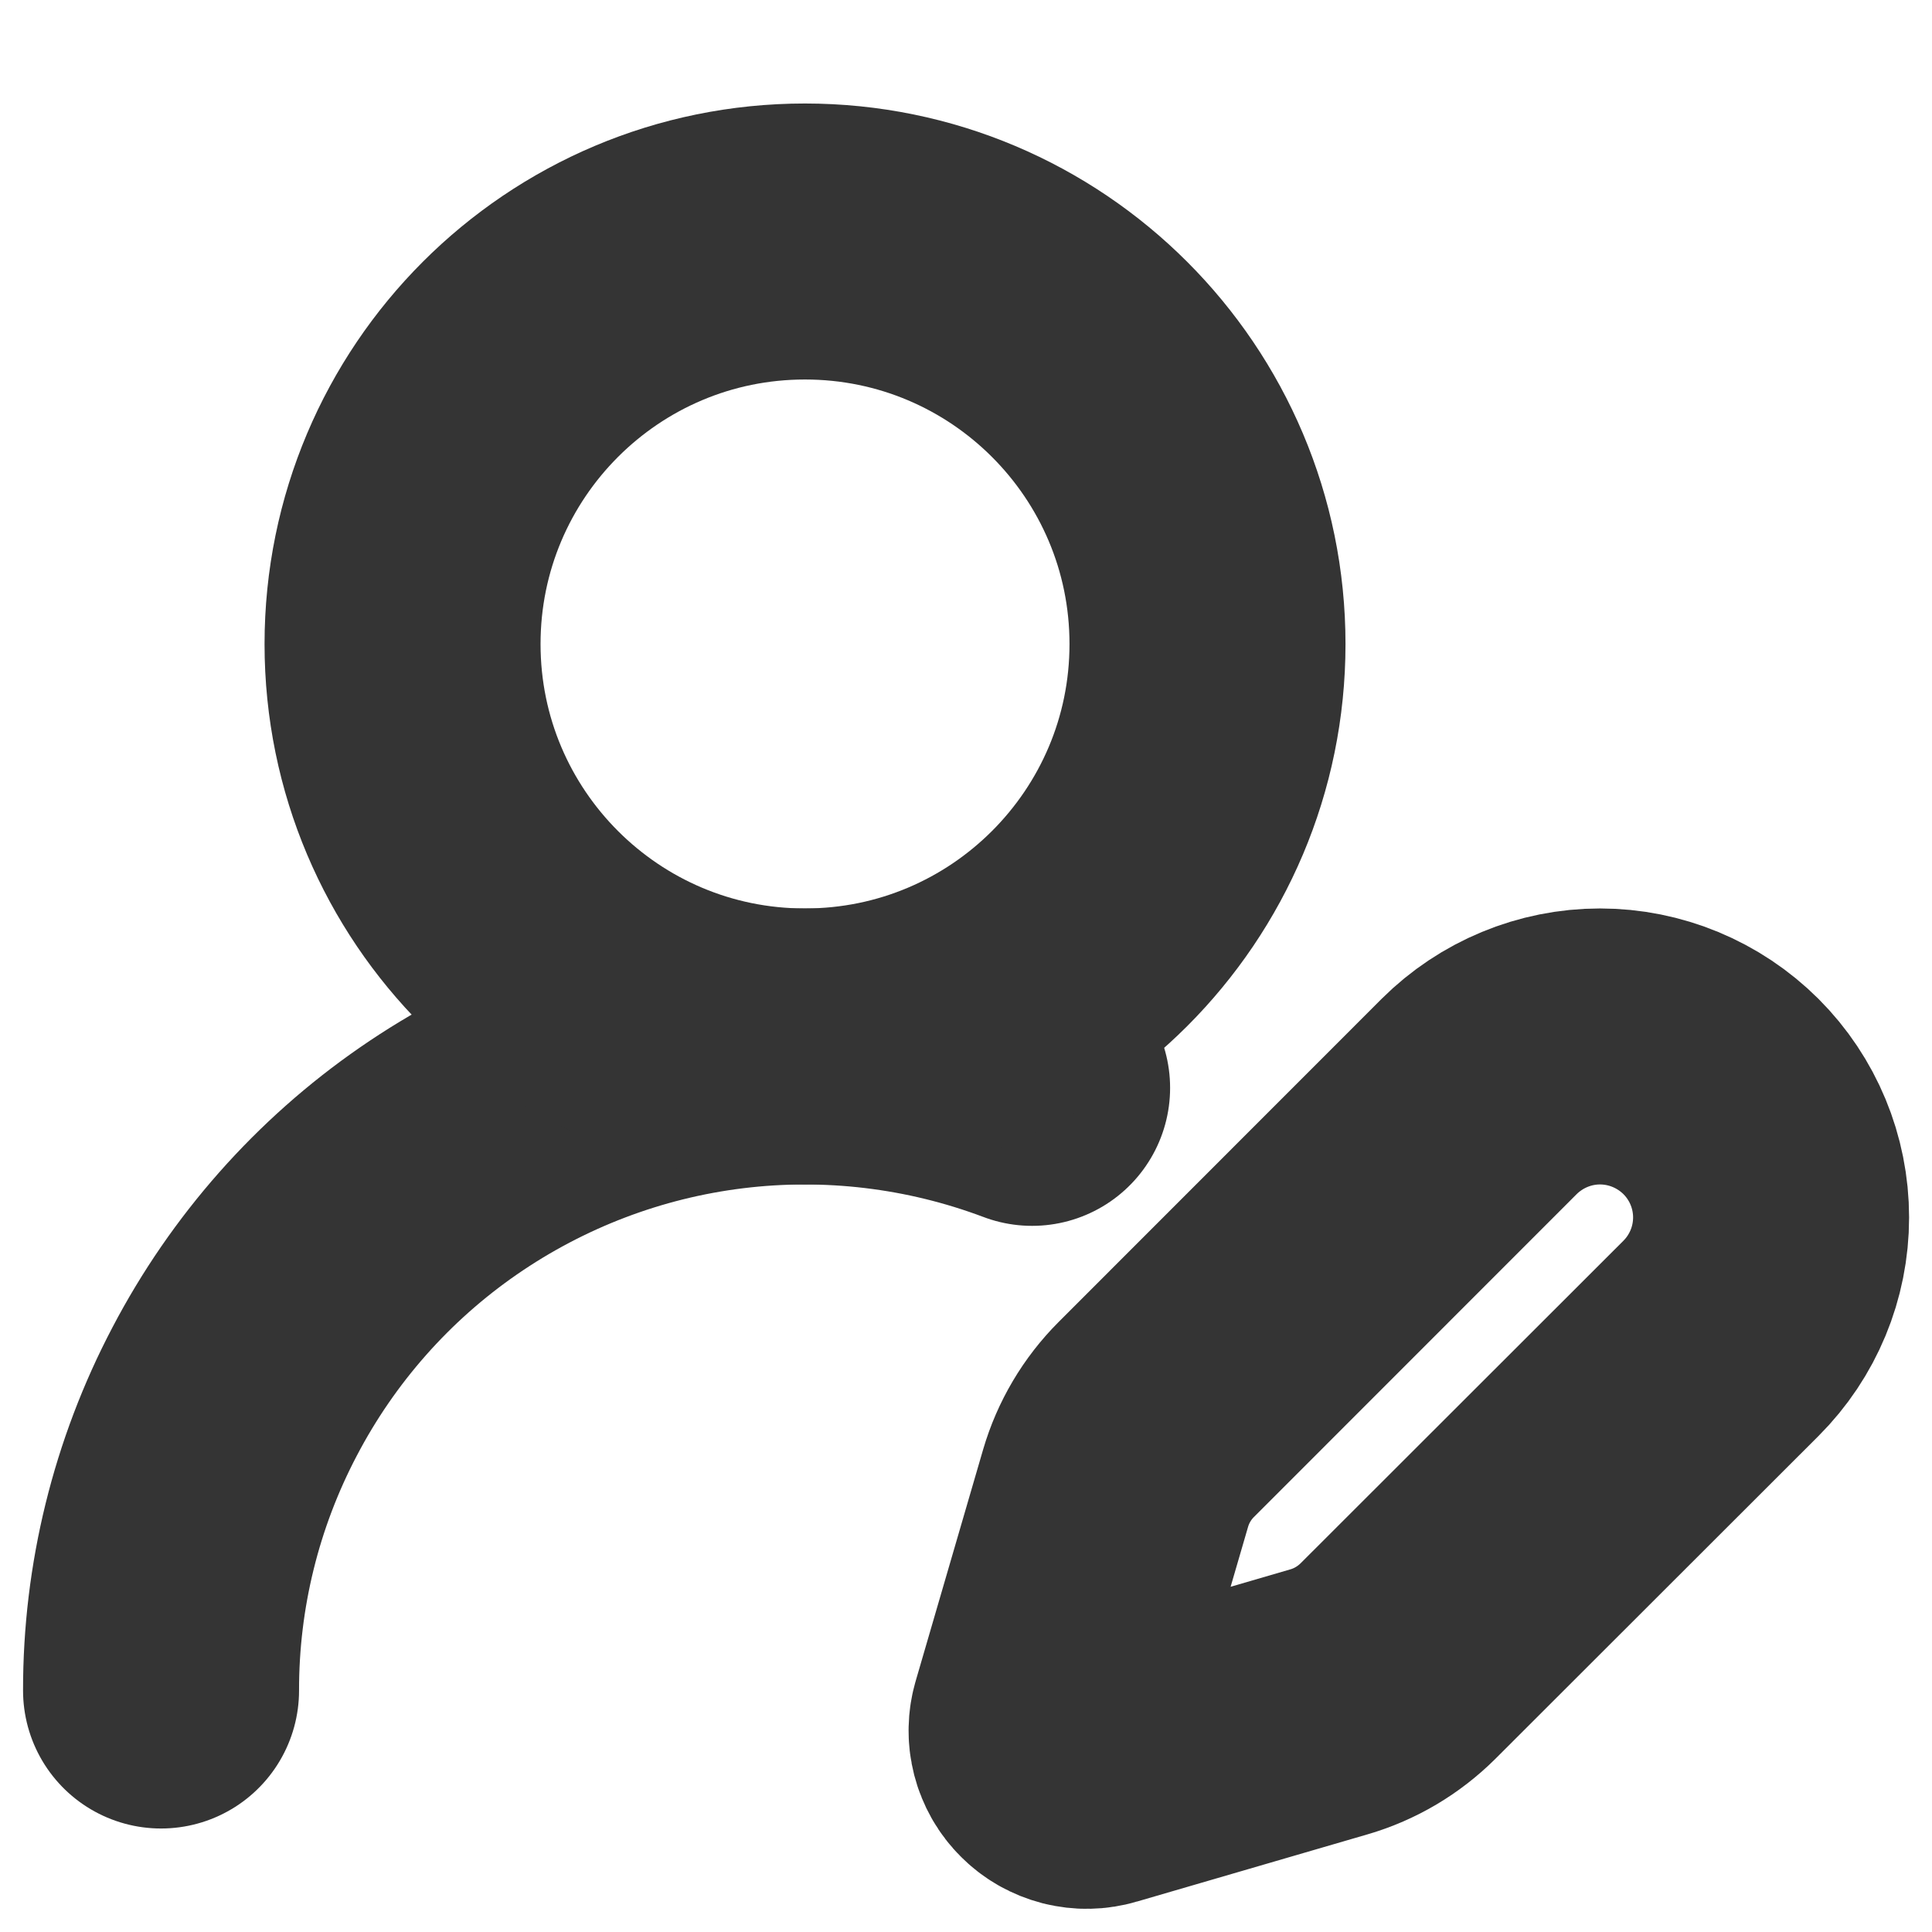 <svg width="14" height="14" viewBox="0 0 14 14" fill="none" xmlns="http://www.w3.org/2000/svg">
<g clip-path="url(#clip0_2521_1871)">
<path d="M1.167 12.25C1.166 11.495 1.349 10.752 1.7 10.084C2.05 9.415 2.557 8.841 3.178 8.412C3.799 7.983 4.514 7.71 5.263 7.618C6.012 7.526 6.773 7.617 7.479 7.883" stroke="#343434" stroke-width="2" stroke-linecap="round" stroke-linejoin="round"/>
<path d="M12.471 9.698C12.703 9.466 12.834 9.151 12.834 8.822C12.834 8.493 12.703 8.178 12.471 7.946C12.238 7.714 11.923 7.583 11.594 7.583C11.266 7.583 10.951 7.714 10.718 7.946L8.379 10.286C8.24 10.425 8.139 10.596 8.084 10.784L7.596 12.459C7.581 12.509 7.58 12.562 7.593 12.613C7.606 12.663 7.632 12.71 7.669 12.746C7.706 12.784 7.753 12.81 7.803 12.823C7.854 12.836 7.907 12.835 7.957 12.82L9.631 12.332C9.82 12.277 9.991 12.175 10.13 12.037L12.471 9.698Z" stroke="#343434" stroke-width="2" stroke-linecap="round" stroke-linejoin="round"/>
<path d="M5.833 7.583C7.444 7.583 8.75 6.277 8.75 4.667C8.75 3.056 7.444 1.75 5.833 1.75C4.222 1.75 2.917 3.056 2.917 4.667C2.917 6.277 4.222 7.583 5.833 7.583Z" stroke="#343434" stroke-width="2" stroke-linecap="round" stroke-linejoin="round"/>
</g>
<defs>
<clipPath id="clip0_2521_1871">
<rect width="14" height="14" fill="white"/>
</clipPath>
</defs>
</svg>
